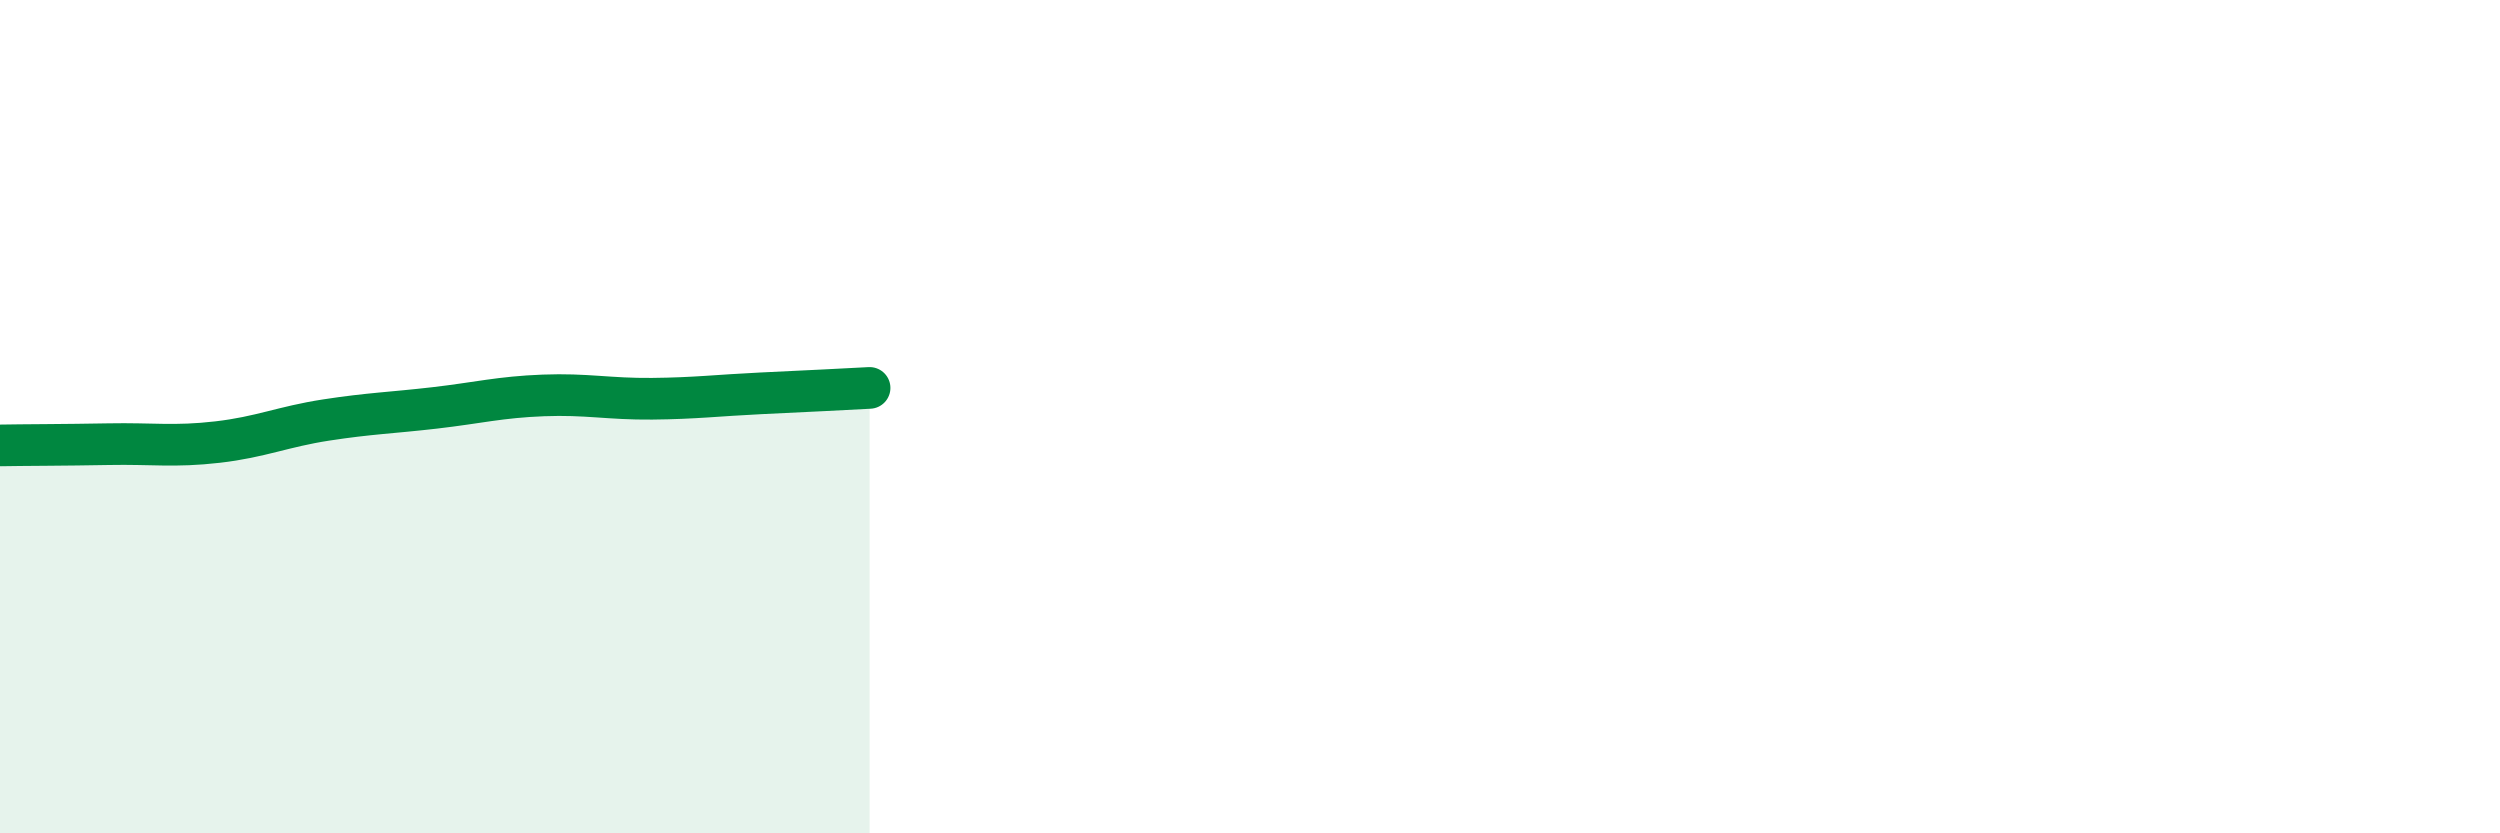 
    <svg width="60" height="20" viewBox="0 0 60 20" xmlns="http://www.w3.org/2000/svg">
      <path
        d="M 0,10.69 C 0.52,10.68 1.57,10.68 2.61,10.66 C 3.65,10.64 4.18,10.73 5.22,10.61 C 6.26,10.49 6.79,10.24 7.83,10.08 C 8.87,9.92 9.39,9.91 10.43,9.79 C 11.47,9.67 12,9.53 13.04,9.49 C 14.08,9.45 14.61,9.58 15.65,9.57 C 16.69,9.56 17.22,9.49 18.26,9.44 C 19.3,9.39 20.35,9.34 20.87,9.31L20.87 20L0 20Z"
        fill="#008740"
        opacity="0.1"
        stroke-linecap="round"
        stroke-linejoin="round"
      />
      <path
        d="M 0,10.69 C 0.52,10.68 1.57,10.68 2.61,10.66 C 3.65,10.64 4.18,10.73 5.22,10.61 C 6.26,10.49 6.79,10.24 7.83,10.08 C 8.87,9.92 9.39,9.91 10.43,9.79 C 11.47,9.67 12,9.53 13.04,9.49 C 14.08,9.45 14.61,9.58 15.65,9.57 C 16.69,9.56 17.22,9.49 18.26,9.44 C 19.3,9.39 20.35,9.34 20.87,9.31"
        stroke="#008740"
        stroke-width="1"
        fill="none"
        stroke-linecap="round"
        stroke-linejoin="round"
      />
    </svg>
  